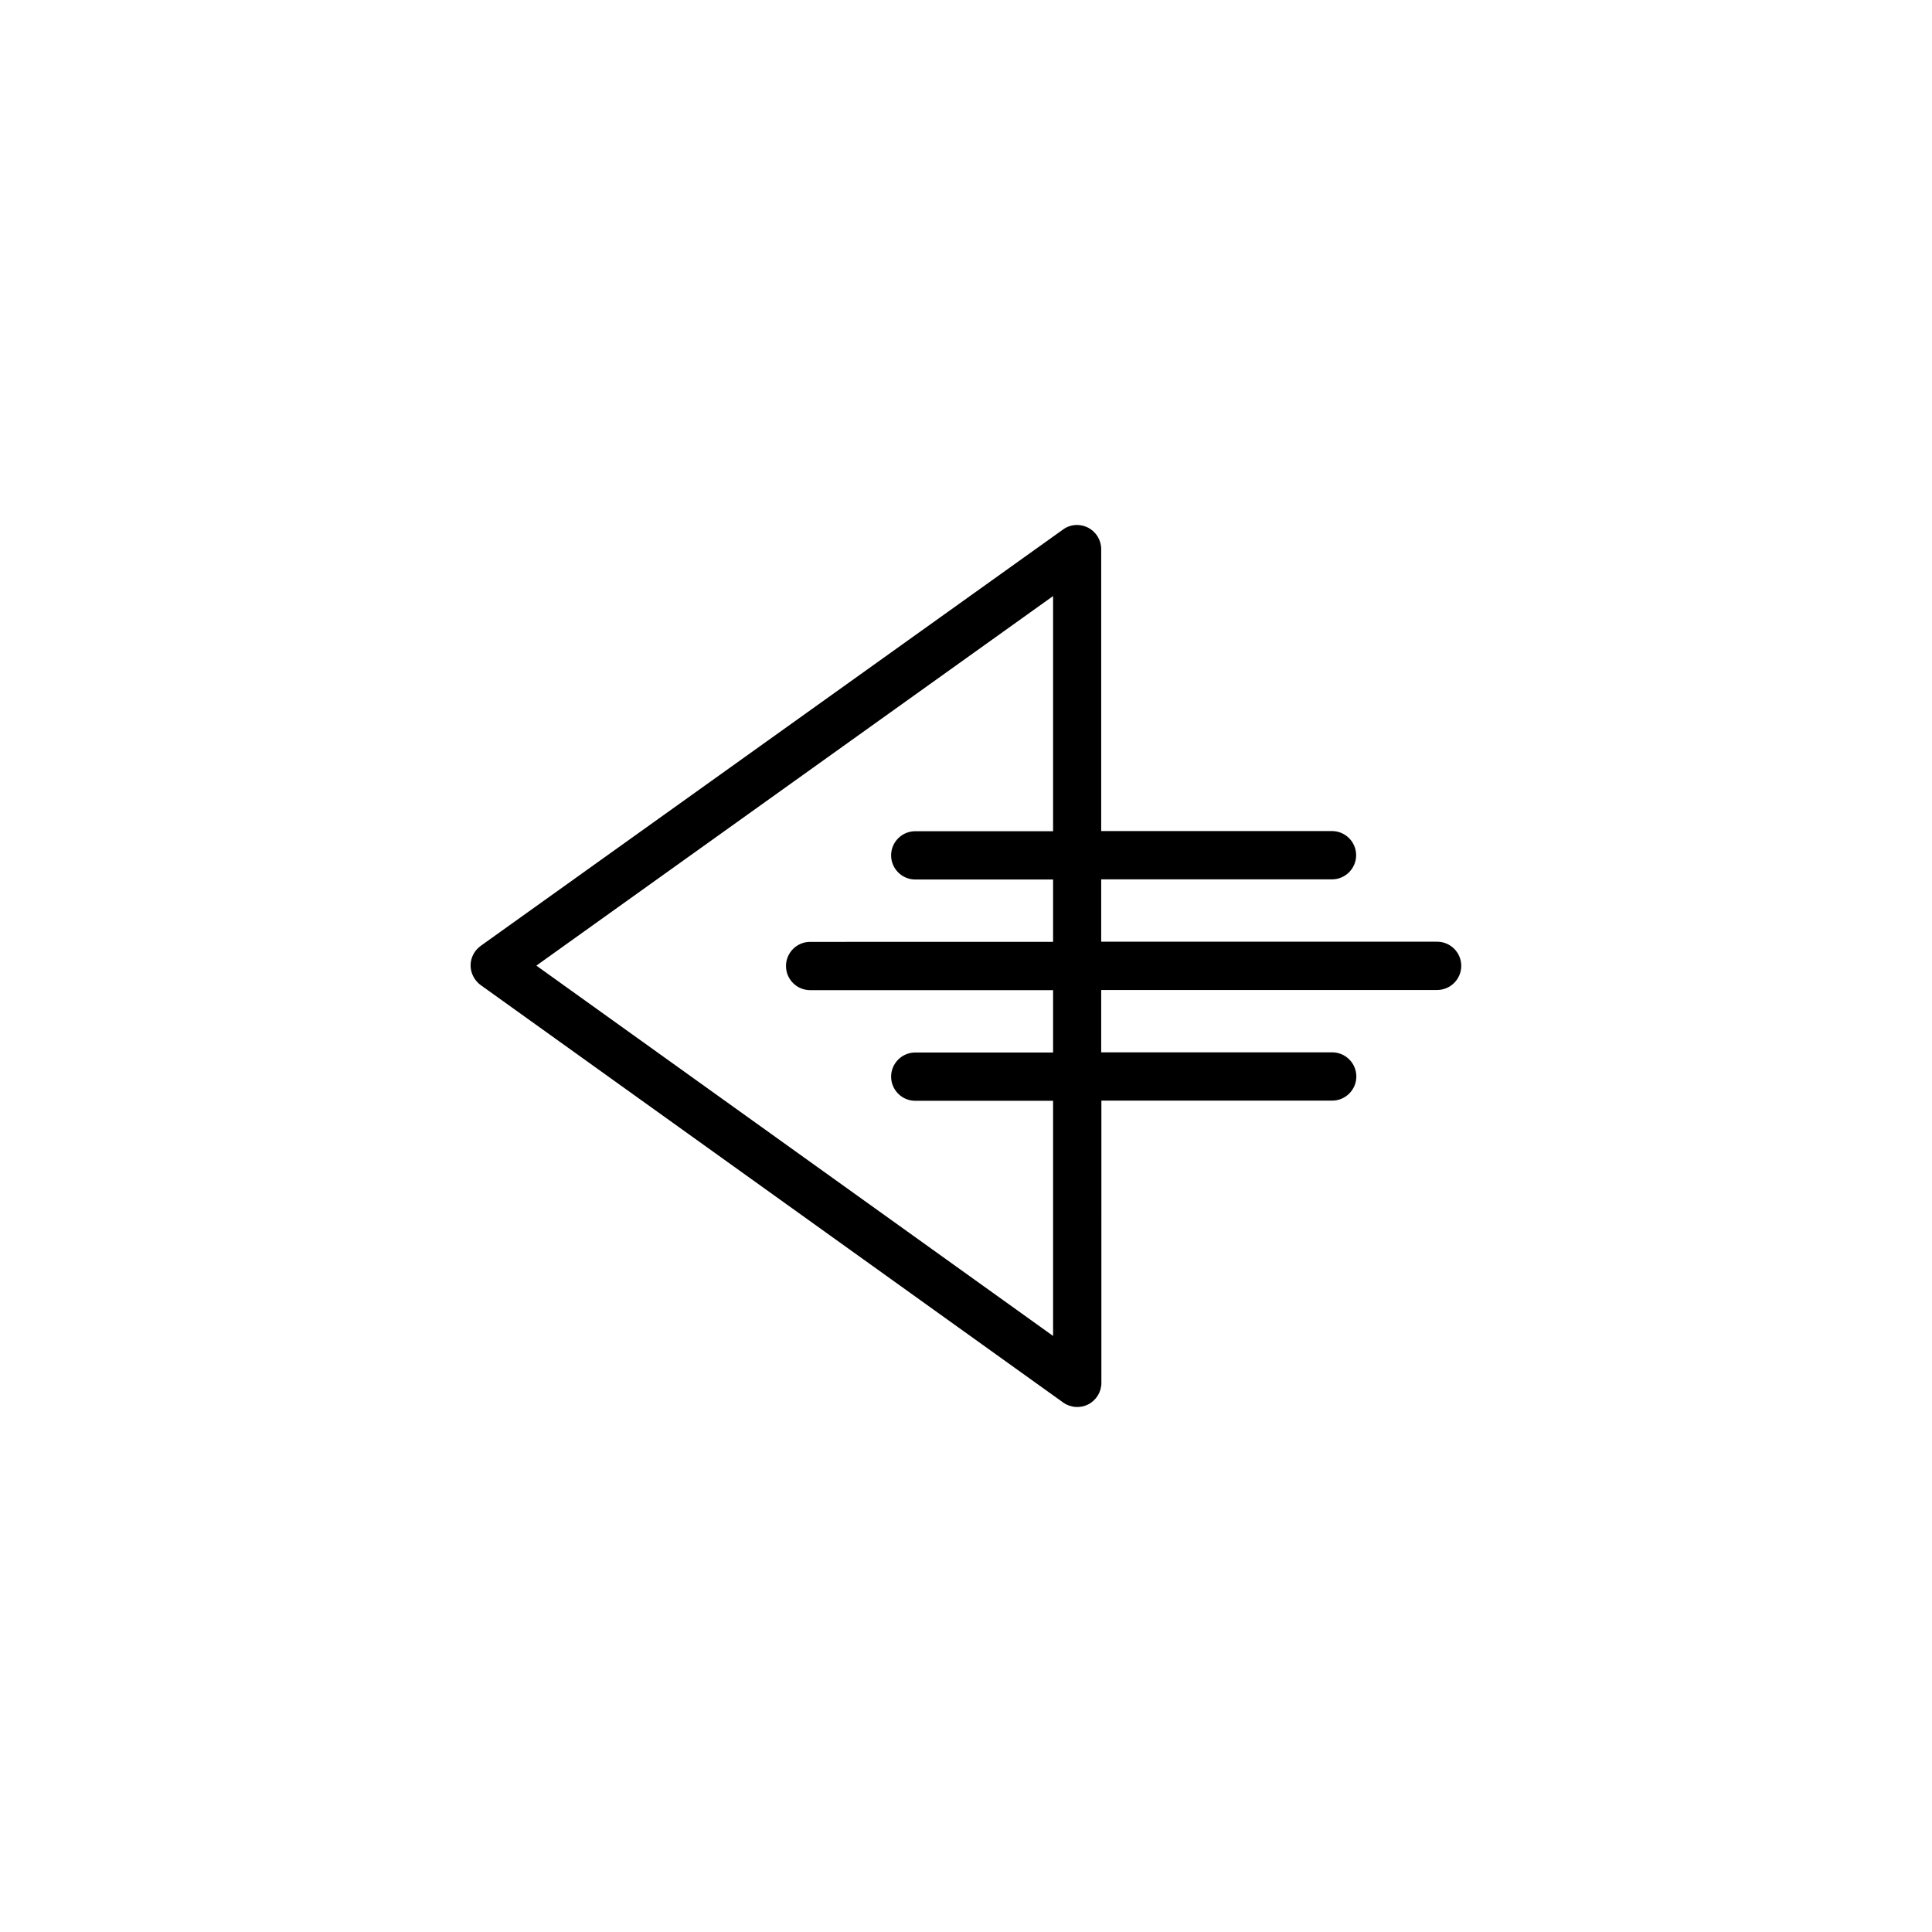 <?xml version="1.0" encoding="UTF-8"?>
<!-- Uploaded to: ICON Repo, www.svgrepo.com, Generator: ICON Repo Mixer Tools -->
<svg fill="#000000" width="800px" height="800px" version="1.1" viewBox="144 144 512 512" xmlns="http://www.w3.org/2000/svg">
 <path d="m271.43 405.09 154.32 110.59c1.965 1.41 4.535 1.562 6.648 0.504 2.117-1.109 3.477-3.273 3.477-5.691l0.004-74.816h61.164c3.527 0 6.398-2.871 6.398-6.398 0-3.527-2.871-6.398-6.398-6.398h-61.215v-16.523h89.023c3.527 0 6.398-2.871 6.398-6.398 0-3.527-2.871-6.398-6.398-6.398h-89.023v-16.523h61.164c3.527 0 6.398-2.871 6.398-6.398s-2.871-6.398-6.398-6.398l-61.164-0.004v-74.715c0-2.418-1.359-4.586-3.477-5.691-0.906-0.453-1.914-0.707-2.922-0.707-1.309 0-2.621 0.402-3.727 1.211l-154.32 110.34c-1.664 1.211-2.672 3.125-2.672 5.188 0 2.066 1.059 4.031 2.719 5.238zm151.65-103.13v62.32h-36.527c-3.527 0-6.398 2.871-6.398 6.398 0 3.527 2.871 6.398 6.398 6.398h36.527v16.523l-64.387 0.004c-3.527 0-6.398 2.871-6.398 6.398s2.871 6.398 6.398 6.398h64.387v16.523h-36.527c-3.527 0-6.398 2.871-6.398 6.398 0 3.527 2.871 6.398 6.398 6.398h36.527v62.32l-136.94-98.141z"/>
</svg>